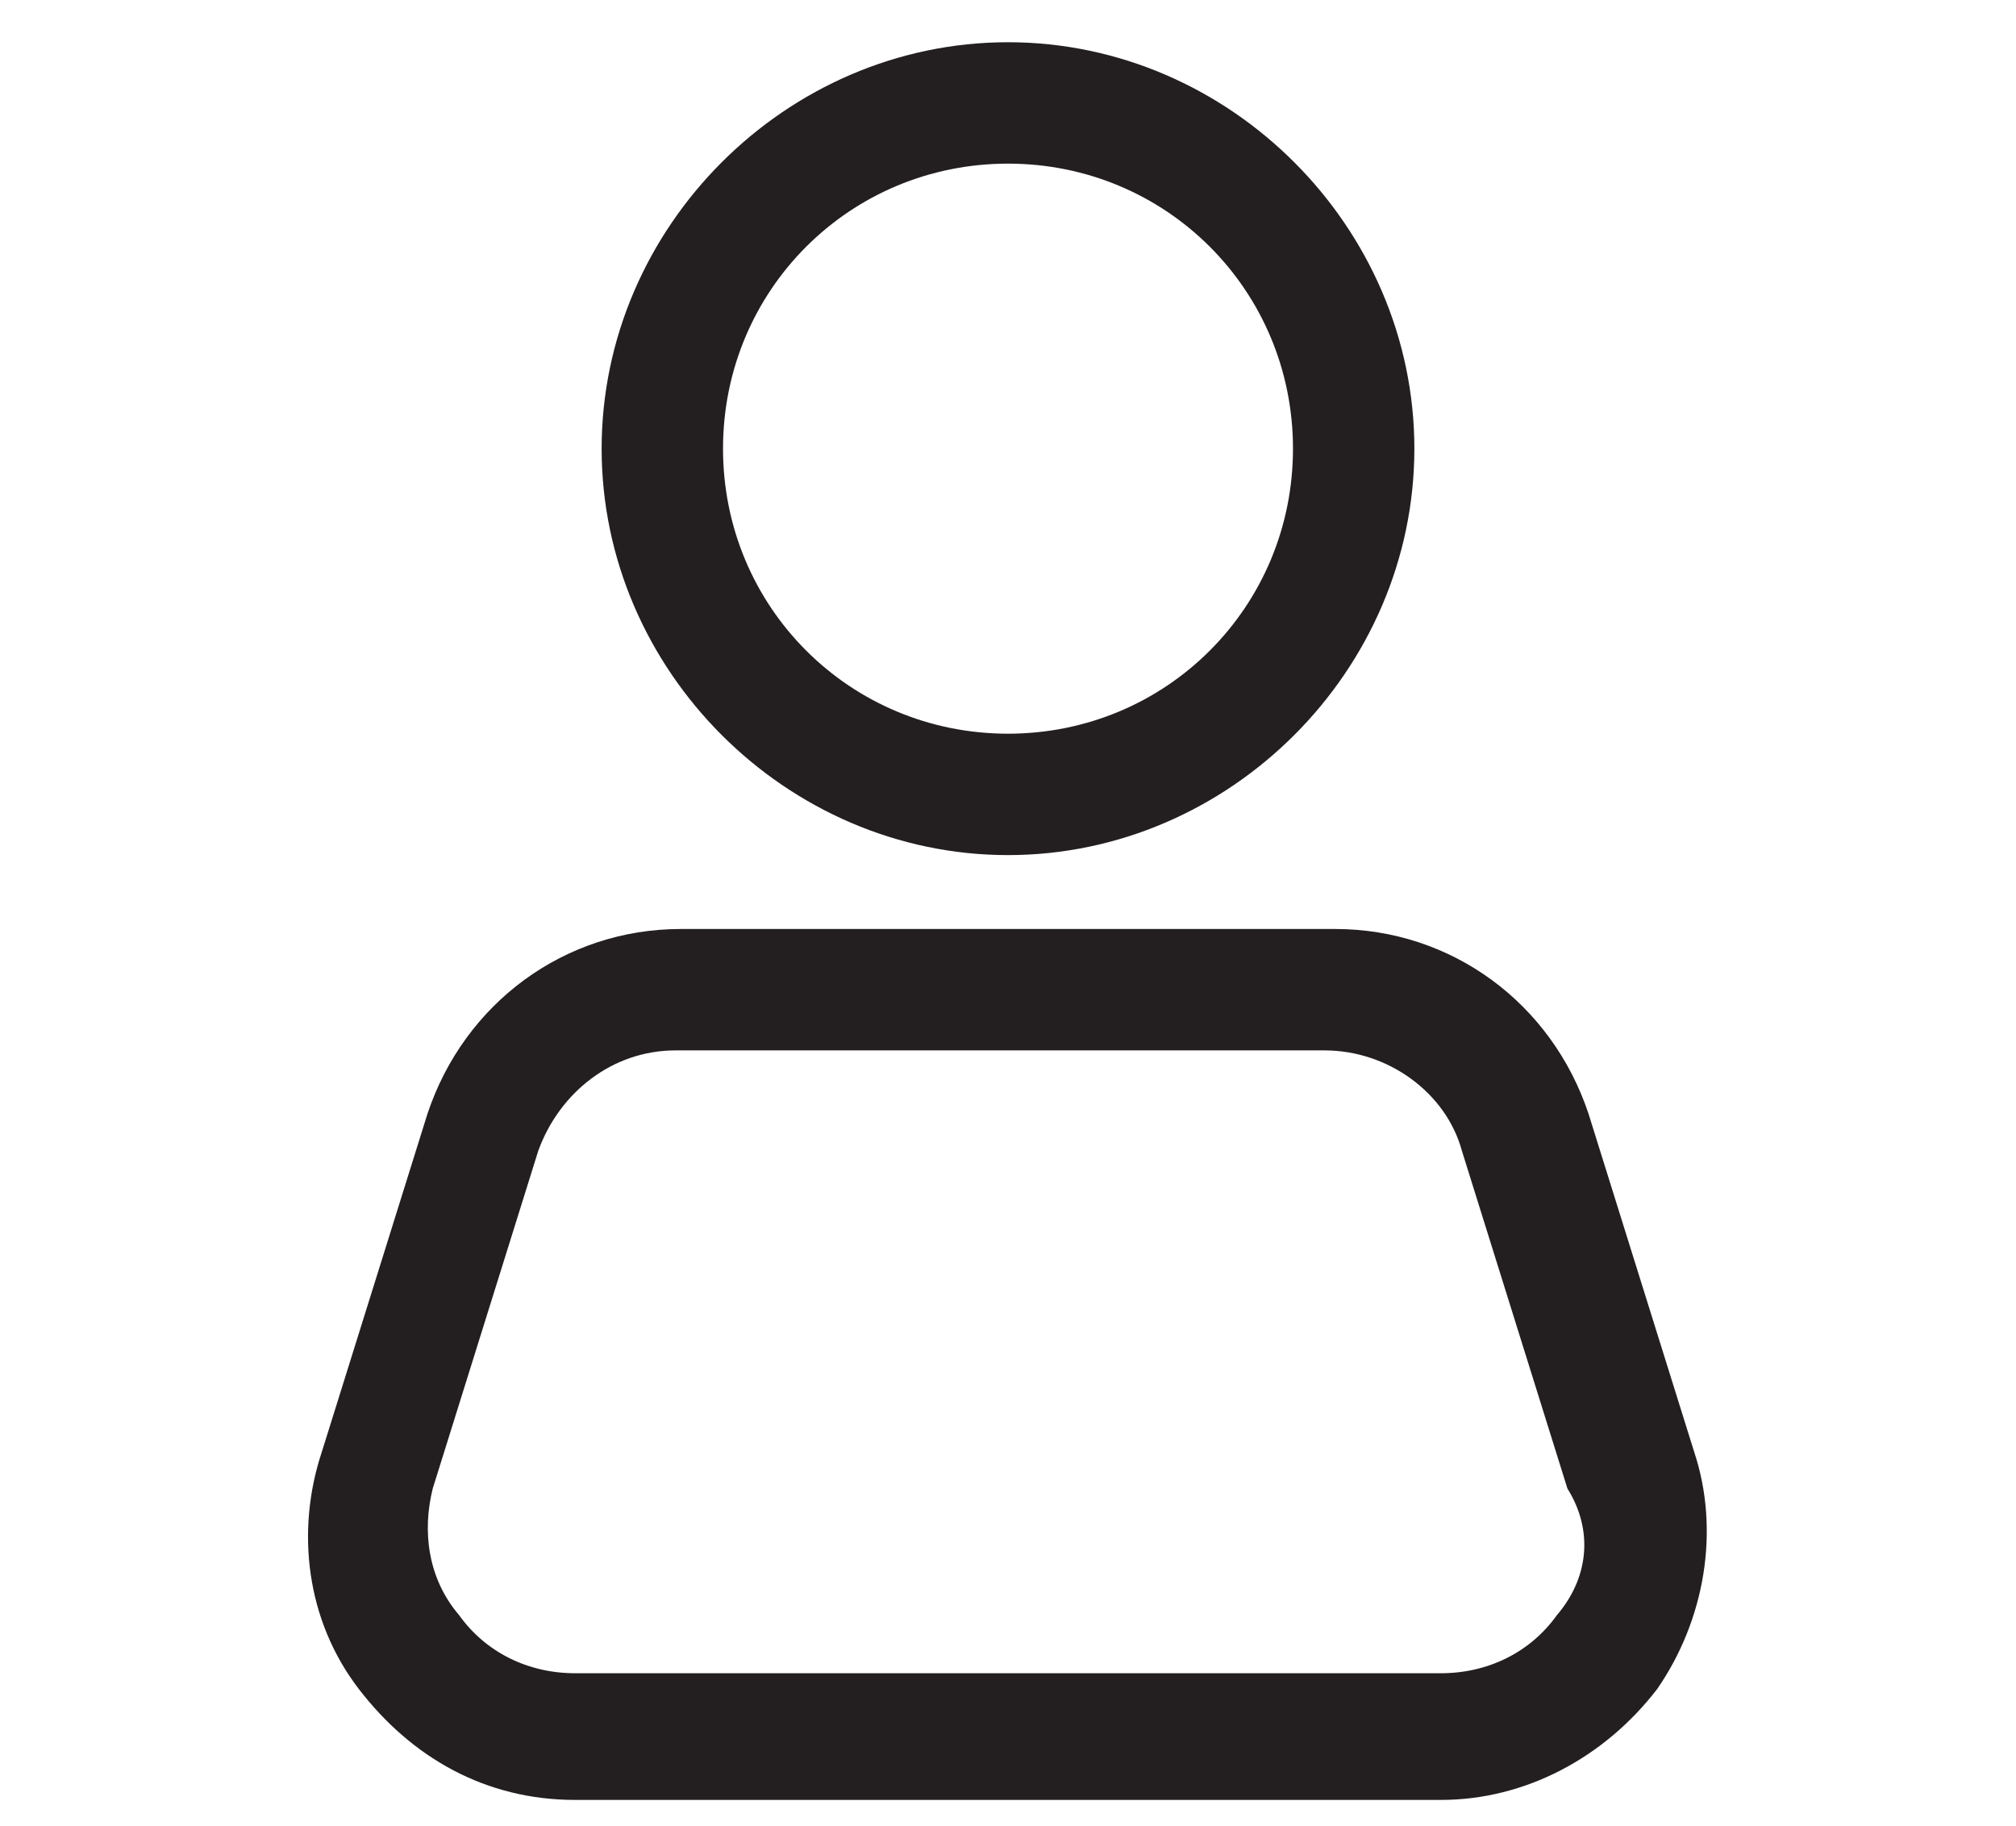 <?xml version="1.0" encoding="utf-8"?>
<!-- Generator: Adobe Illustrator 22.1.0, SVG Export Plug-In . SVG Version: 6.00 Build 0)  -->
<svg version="1.1" xmlns="http://www.w3.org/2000/svg" xmlns:xlink="http://www.w3.org/1999/xlink" x="0px" y="0px"
	 viewBox="0 0 38.2 34.6" style="enable-background:new 0 0 38.2 34.6;" xml:space="preserve">
<style type="text/css">
	.st0{display:none;}
	.st1{display:inline;fill:#FFFFFF;stroke:#000000;stroke-width:0.25;stroke-miterlimit:10;}
	.st2{opacity:0;fill:#231F20;}
	.st3{fill:#FCD2C8;}
	.st4{fill:#EBB357;}
	.st5{fill:#3150A1;}
	.st6{fill:#F9EFD9;}
	.st7{fill:#231F20;}
	.st8{opacity:0.9;fill:#231F20;}
	.st9{fill:#FFFFFF;}
	.st10{fill:#F9F7F2;}
	.st11{fill:none;stroke:#FFFFFF;stroke-miterlimit:10;}
	.st12{fill:none;stroke:#EBB357;stroke-width:2;stroke-miterlimit:10;}
	.st13{fill:#BDD8E4;}
	.st14{fill:#F27154;}
	.st15{fill:#FBD1C7;}
	.st16{fill:#303033;}
	.st17{fill:#C0C0C1;}
	.st18{fill:#28282B;}
	.st19{fill:#1A1A1E;}
	.st20{fill:#2B2B2E;}
	.st21{fill:#232324;}
	.st22{fill:#C7C7C7;}
	.st23{fill:#1E1E20;}
	.st24{fill:#9B9B9C;}
	.st25{fill:#2F2F31;}
	.st26{fill:#202022;}
	.st27{fill:#17171B;}
	.st28{fill:#2C2B2E;}
	.st29{fill:#0E0E11;}
	.st30{fill:#38383A;}
	.st31{fill:#060607;}
	.st32{fill:#0A0A0B;}
	.st33{fill:#F7F7F8;}
	.st34{fill:#151516;}
	.st35{fill:#E9E9EA;}
	.st36{fill:#E4E5E6;}
	.st37{fill:#F3F3F3;}
	.st38{fill:#ECEDED;}
	.st39{fill:#201F25;}
	.st40{fill:#414143;}
	.st41{fill:#222222;}
	.st42{fill:#1F1F1F;}
	.st43{fill:#FDFDFD;}
	.st44{fill:#E5E5E5;}
	.st45{fill:none;stroke:#FFFFFF;stroke-width:2.086;stroke-miterlimit:10;}
	.st46{opacity:0.4;}
	.st47{fill:#E3E4E4;}
	.st48{fill:#414042;}
	.st49{fill:none;stroke:#231F20;stroke-width:1.25;stroke-miterlimit:10;}
	.st50{fill:none;stroke:#231F20;stroke-miterlimit:10;}
	.st51{fill:#58595B;}
	.st52{fill:#3150A1;stroke:#E3E4E4;stroke-miterlimit:10;}
	.st53{fill:#BDD8E4;stroke:#E3E4E4;stroke-miterlimit:10;}
	.st54{fill:#F27154;stroke:#231F20;stroke-width:2;stroke-miterlimit:10;}
	.st55{fill:#EBB357;stroke:#E3E4E4;stroke-miterlimit:10;}
	.st56{fill:#FCD2C8;stroke:#E3E4E4;stroke-miterlimit:10;}
	.st57{fill:#F9EFD9;stroke:#E3E4E4;stroke-miterlimit:10;}
	.st58{fill:none;stroke:#231F20;stroke-width:2;stroke-miterlimit:10;}
	.st59{opacity:0.5;}
	.st60{fill:none;stroke:#231F20;stroke-width:2.026;stroke-miterlimit:10;}
	.st61{opacity:0;}
	.st62{fill:#FFFFFF;stroke:#E3E4E4;stroke-miterlimit:10;}
	.st63{fill:none;stroke:#D7D8D9;stroke-width:0.75;stroke-miterlimit:10;}
	.st64{fill:#808080;}
	.st65{fill:none;stroke:#D5D6D7;stroke-width:0.75;stroke-miterlimit:10;}
	.st66{fill:none;stroke:#EBB357;stroke-miterlimit:10;}
	.st67{fill:none;stroke:#5D524C;stroke-width:0.477;stroke-miterlimit:10;}
	.st68{fill:#EAEAEA;}
	.st69{fill:none;stroke:#FFFFFF;stroke-width:2.559;stroke-miterlimit:10;}
	.st70{fill:#EAB257;}
	.st71{fill:none;stroke:#3150A1;stroke-width:2;stroke-miterlimit:10;}
	.st72{fill:#AEB0B2;}
	.st73{fill:#3150A0;}
	.st74{fill:none;stroke:#231F20;stroke-width:1.5;stroke-linecap:round;stroke-miterlimit:10;}
	.st75{fill:none;stroke:#231F20;stroke-width:1.5;stroke-linecap:round;stroke-linejoin:round;stroke-miterlimit:10;}
	.st76{display:inline;opacity:0.3;fill:#76AC8C;}
	.st77{display:inline;opacity:0.5;}
	.st78{fill:none;stroke:#6CE7FF;stroke-miterlimit:10;}
	.st79{display:inline;opacity:0.2;}
	.st80{fill:#6CE7FF;}
	.st81{display:inline;opacity:0.75;}
	.st82{display:inline;}
	.st83{opacity:0.16;}
	.st84{fill:#6CE2FF;}
	.st85{fill:none;stroke:#6CE2FF;stroke-width:1.304;stroke-miterlimit:10;}
	.st86{opacity:0.2;fill:none;stroke:#6CE2FF;stroke-width:1.304;stroke-miterlimit:10;}
	.st87{fill:none;stroke:#00FFB7;stroke-miterlimit:10;}
</style>
<g id="BG" class="st0">
</g>
<g id="Art">
	<rect class="st2" width="38.2" height="34.6"/>
	<g>
		<path class="st7" d="M19.1,16.2c4.2,0,7.7-3.5,7.7-7.7s-3.5-7.7-7.7-7.7s-7.7,3.5-7.7,7.7S14.9,16.2,19.1,16.2z M19.1,3.1
			c3,0,5.4,2.4,5.4,5.4s-2.4,5.4-5.4,5.4s-5.4-2.4-5.4-5.4S16.1,3.1,19.1,3.1z"/>
		<path class="st7" d="M32.1,27.5l-2-6.4c-0.7-2.1-2.6-3.5-4.8-3.5H12.9c-2.2,0-4.1,1.4-4.8,3.5l-2,6.4C5.6,29,5.8,30.7,6.8,32
			c1,1.3,2.4,2.1,4.1,2.1h16.4c1.6,0,3.1-0.8,4.1-2.1C32.3,30.7,32.6,29,32.1,27.5z M29.5,30.6c-0.5,0.7-1.3,1.1-2.2,1.1H10.9
			c-0.9,0-1.7-0.4-2.2-1.1C8.1,29.9,8,29,8.2,28.2l2-6.4c0.4-1.1,1.4-1.9,2.6-1.9h12.3c1.2,0,2.3,0.8,2.6,1.9l2,6.4
			C30.2,29,30.1,29.9,29.5,30.6z"/>
	</g>
</g>
<g id="_x31_2_Column_Grid" class="st0">
	<g class="st82">
		<g class="st83">
			<rect x="4.3" y="-835.5" class="st84" width="60" height="13904.9"/>
			<g>
			</g>
		</g>
	</g>
</g>
<g id="Horizontal_Grid" class="st0">
</g>
</svg>
